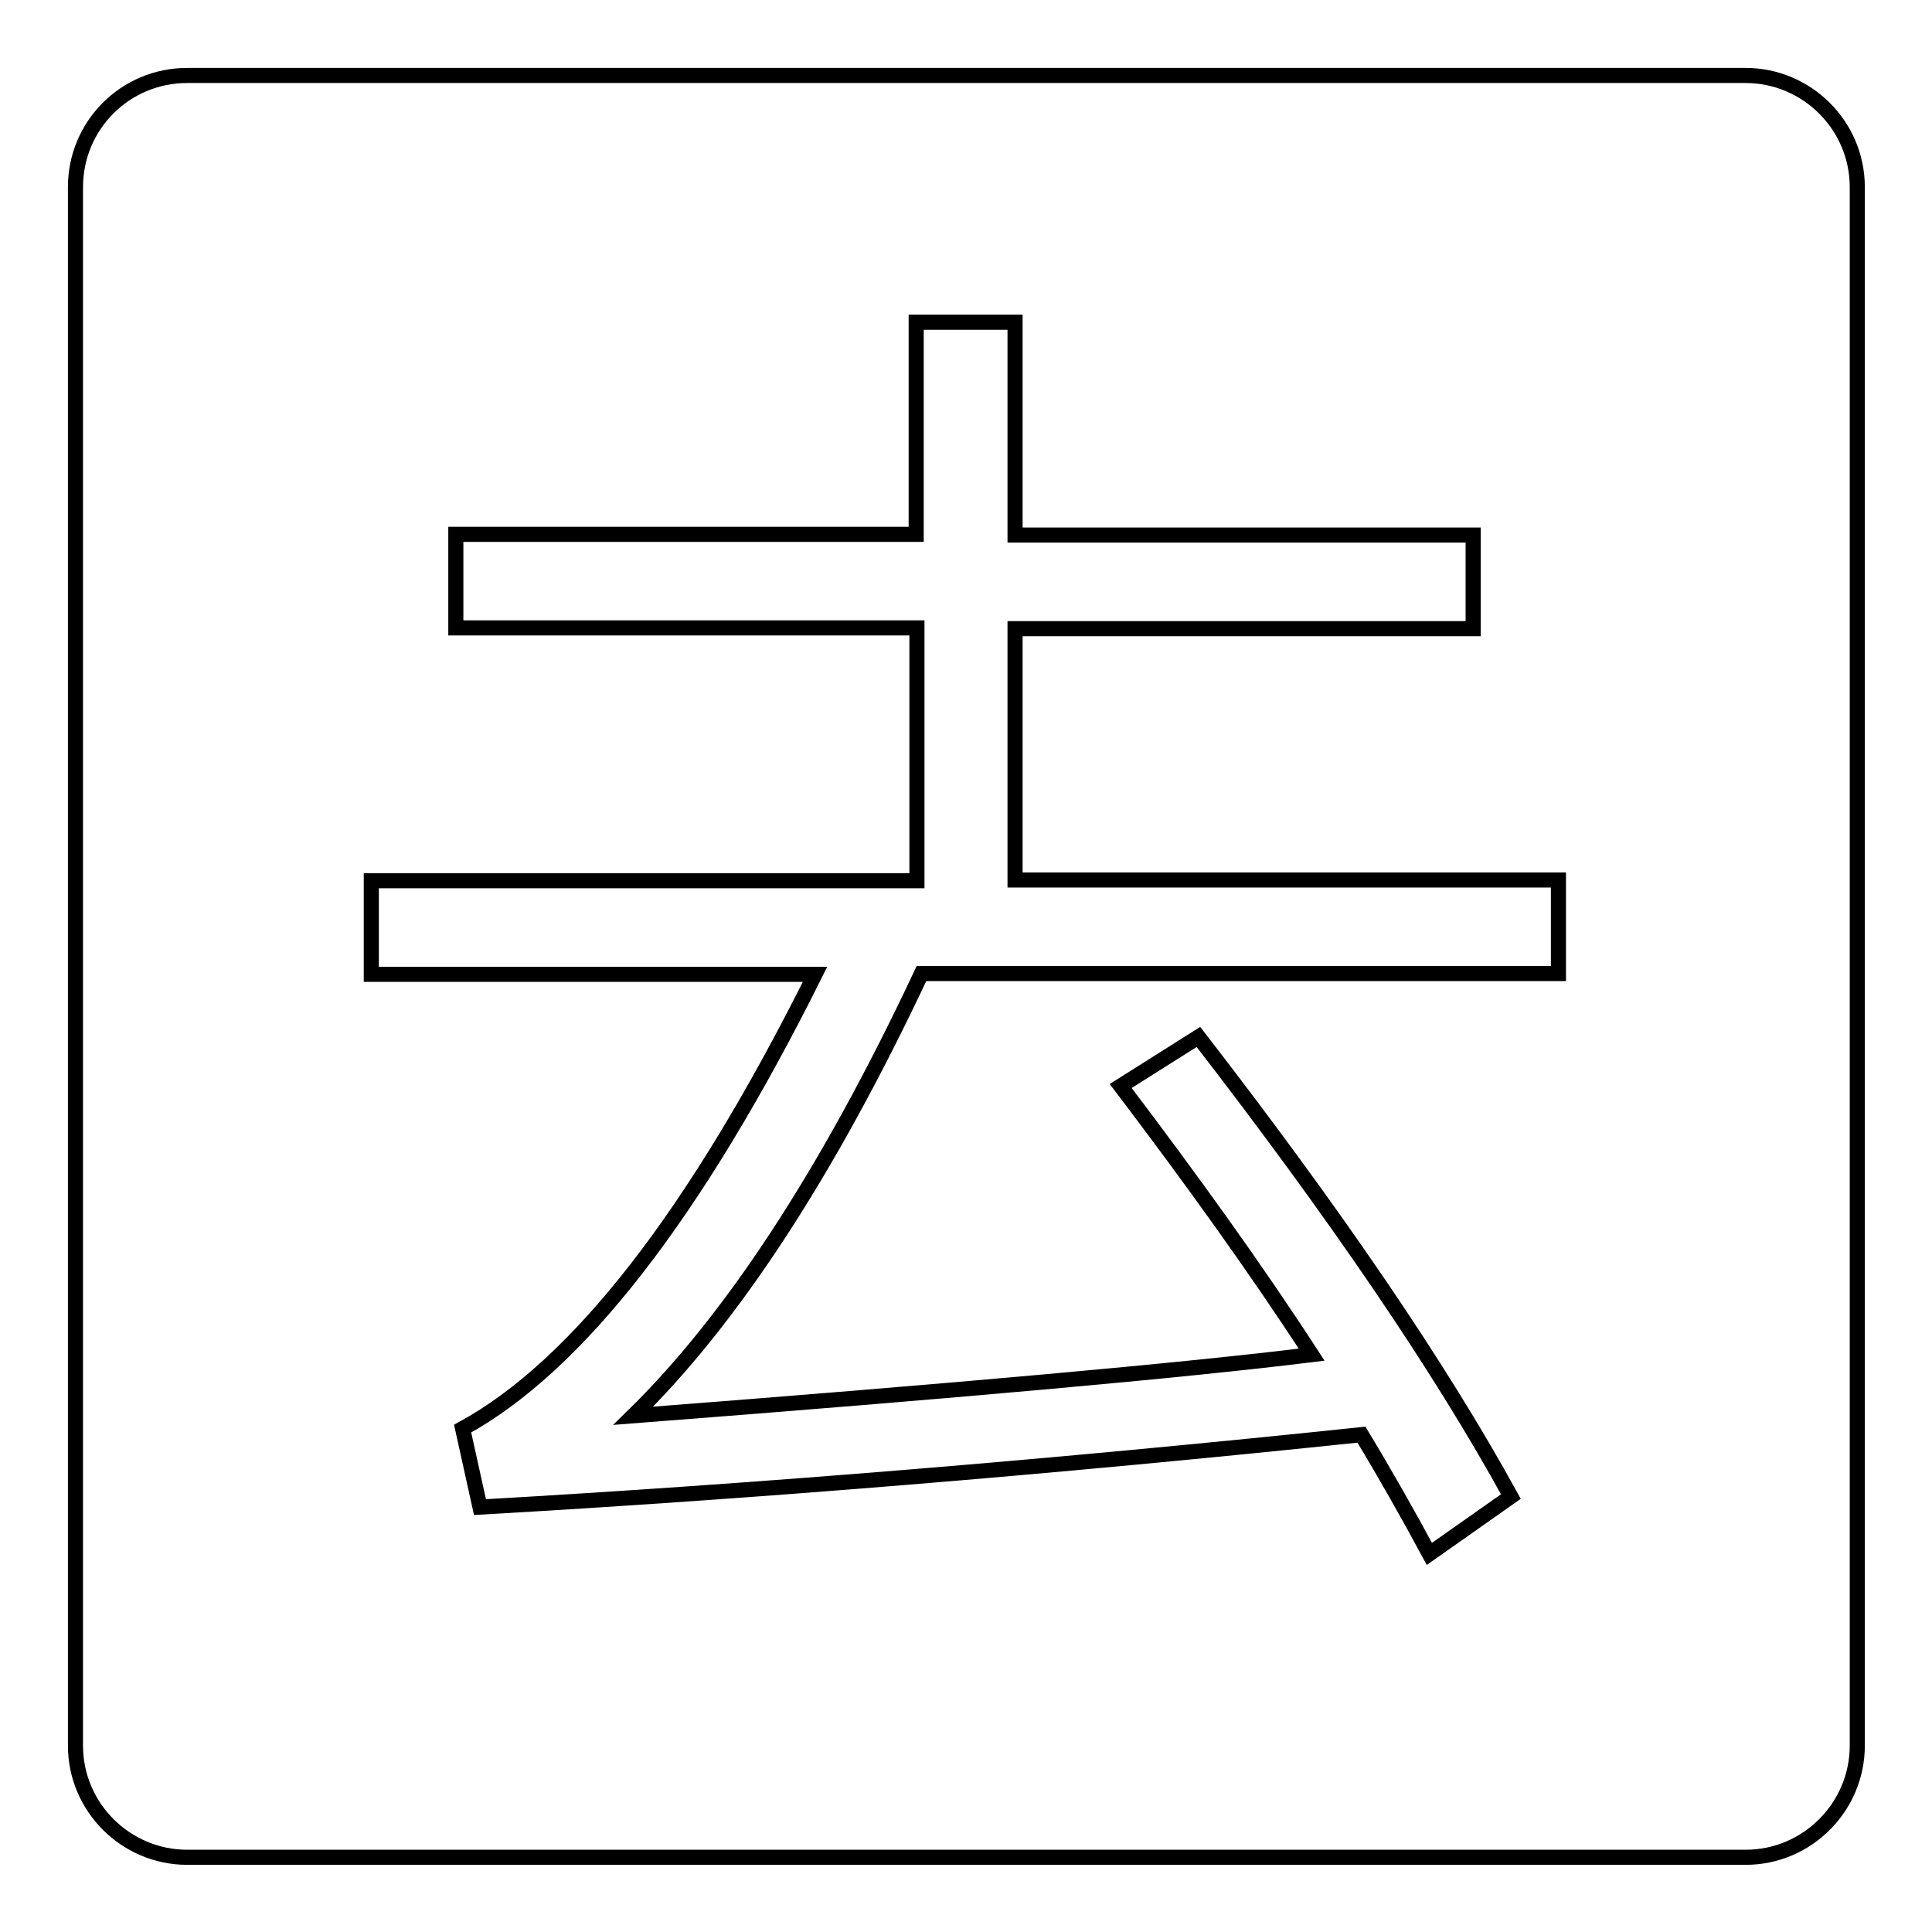 <?xml version="1.0" encoding="utf-8"?>
<!-- Svg Vector Icons : http://www.onlinewebfonts.com/icon -->
<!DOCTYPE svg PUBLIC "-//W3C//DTD SVG 1.1//EN" "http://www.w3.org/Graphics/SVG/1.1/DTD/svg11.dtd">
<svg version="1.1" xmlns="http://www.w3.org/2000/svg" xmlns:xlink="http://www.w3.org/1999/xlink" x="0px" y="0px" viewBox="0 0 256 256" enable-background="new 0 0 256 256" xml:space="preserve">
<g> <path stroke-width="2" fill-opacity="0" stroke="#000000"  d="M24.8,10h206.5c8.1,0,14.8,6.6,14.8,14.8v206.5c0,8.1-6.6,14.8-14.8,14.8l0,0H24.8 c-8.1,0-14.8-6.6-14.8-14.8l0,0V24.8C10,16.6,16.6,10,24.8,10z M158.8,137.4l-10.3,6.5c9.4,12.4,17.9,24.2,25.3,35.6 c-17,2.1-47.1,4.8-89.9,8.1c12.9-12.6,25.7-32,38.2-58.6h84.4v-12.4h-72V83.3h60.7V70.9h-60.7V42.7h-13.1v28.1H60.4v12.4h61.1v33.5 H49.2v12.4H108C92.1,161,76.5,181,61.3,189.3l2.3,10.4c36.8-2.1,75.8-5.3,116.8-9.6c3.2,5.3,6.2,10.6,9,15.8l10.8-7.6 C190.7,181,176.9,160.8,158.8,137.4z"/></g>
</svg>